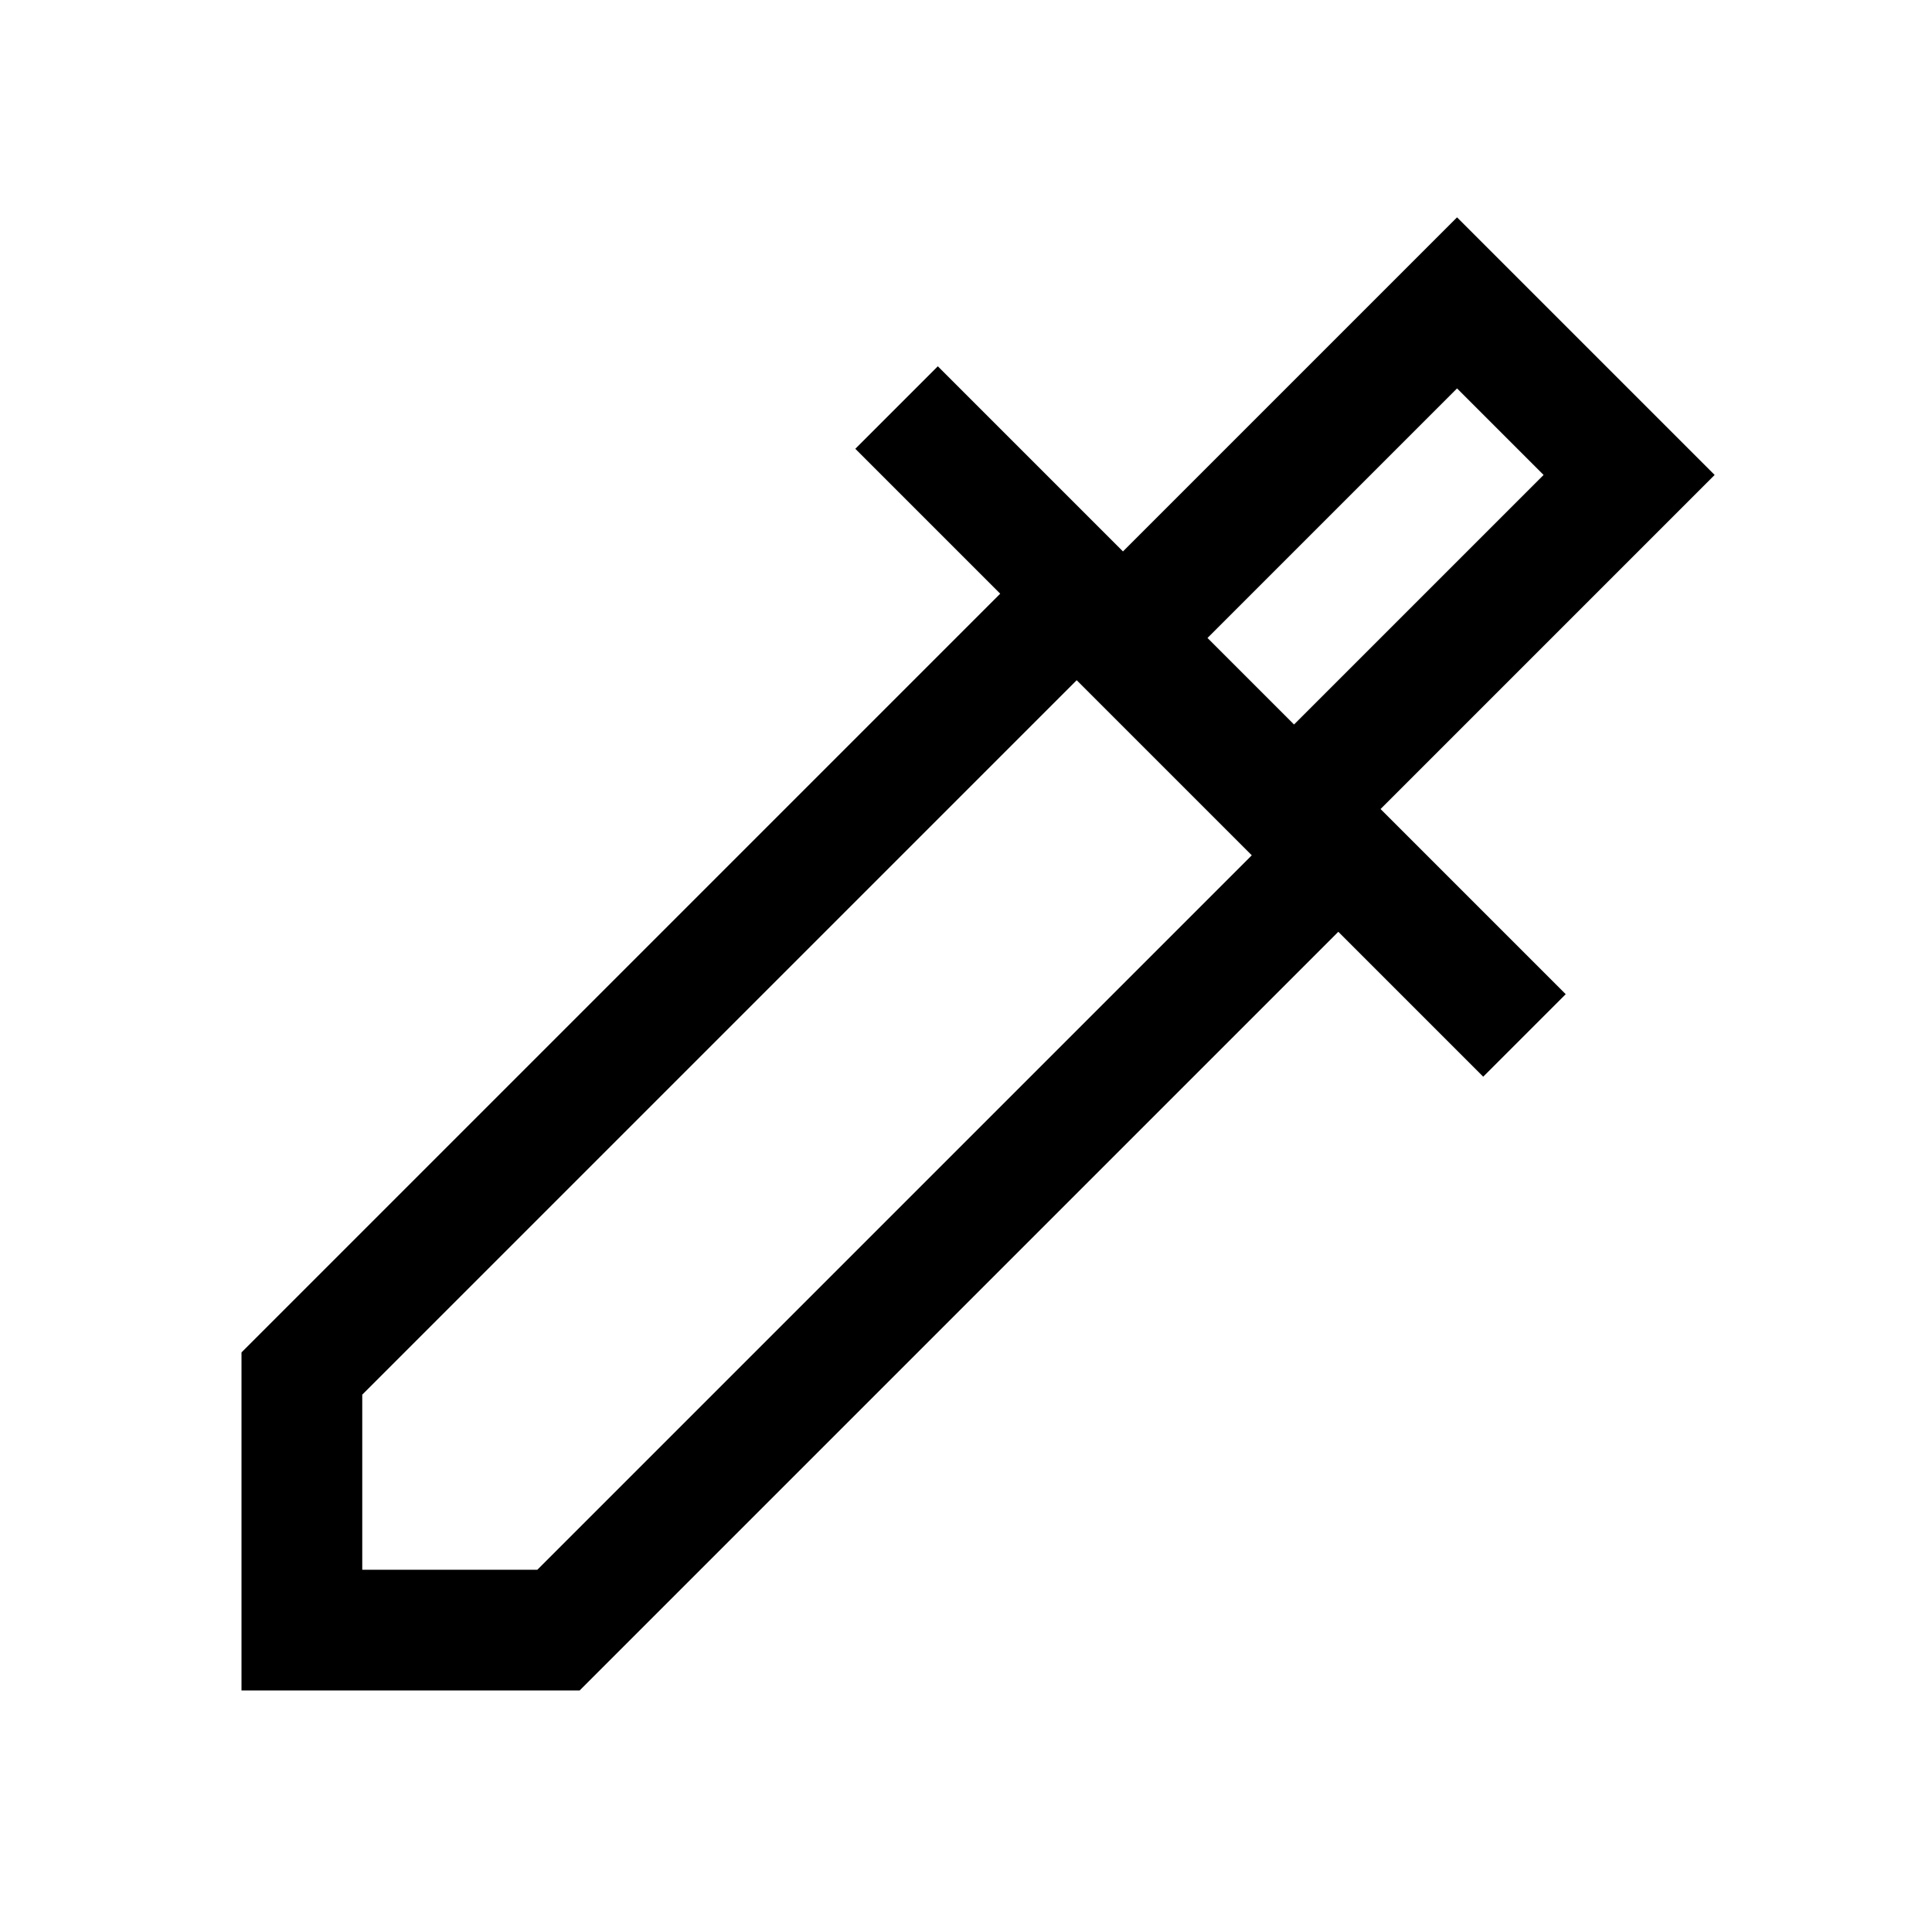 <svg xmlns="http://www.w3.org/2000/svg" width="48" height="48" viewBox="0 -960 960 960"><path d="M120-120v-168l377-377-72-72 41-41 92 92 166-166 128 128-166 166 92 92-41 41-72-72-377 377H120Zm60-60h87l355-355-87-87-355 355v87Zm463-420 124-124-43-43-124 124 43 43Zm0 0-43-43 43 43Z"/></svg>